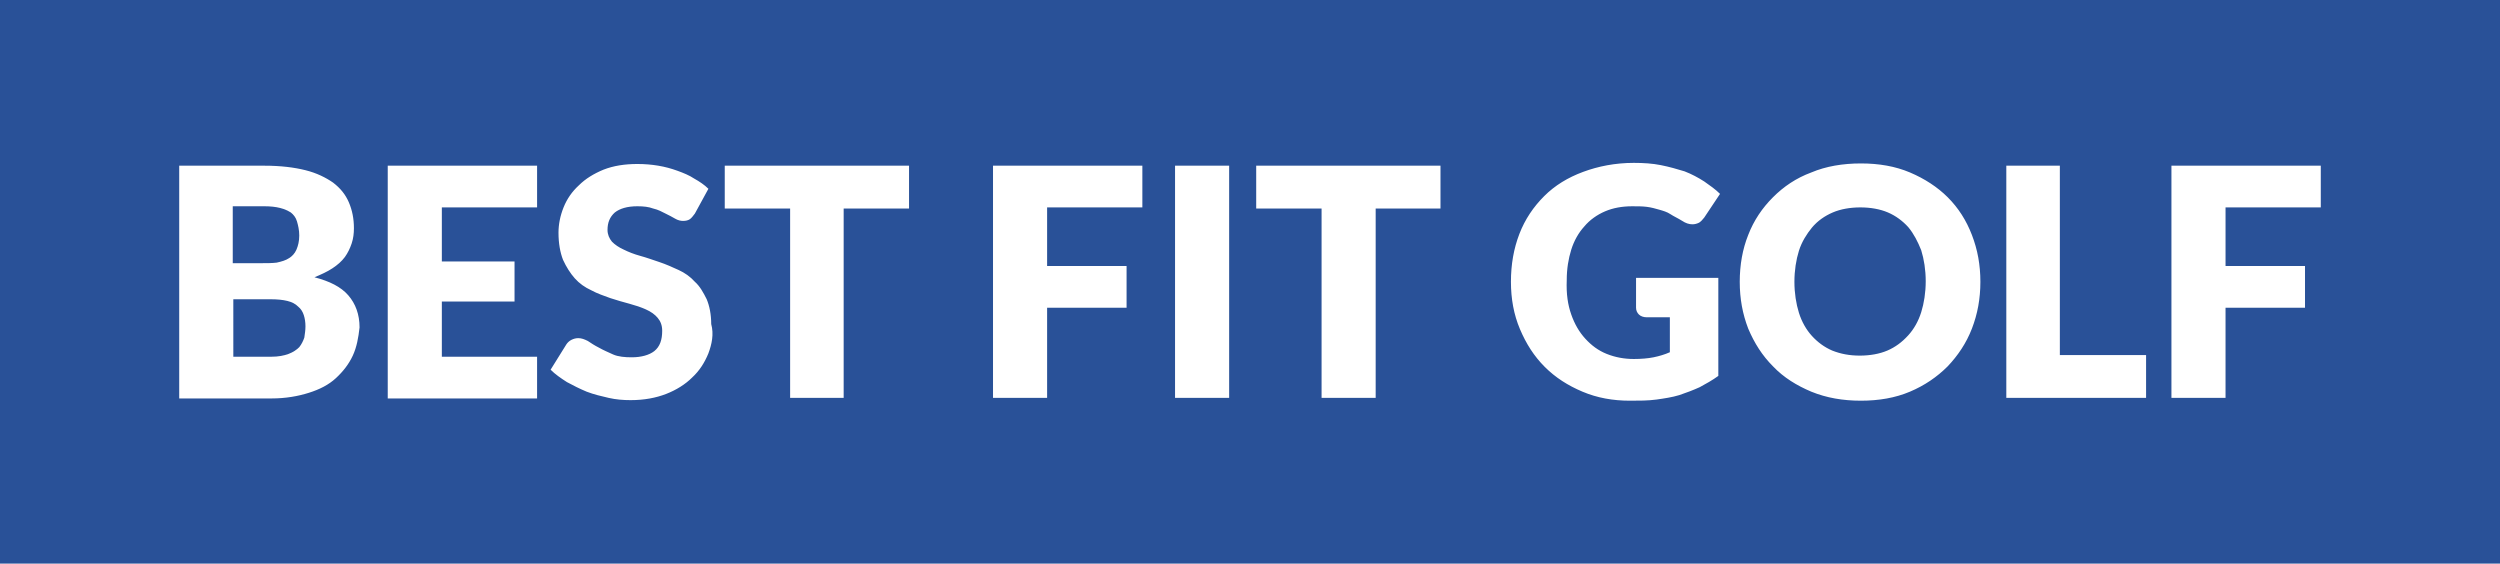 <svg version="1.1" id="レイヤー_1" xmlns="http://www.w3.org/2000/svg" x="0" y="0" viewBox="0 0 443.6 100" style="enable-background:new 0 0 443.6 100" xml:space="preserve"><style>.st0{fill:#295198}</style><path class="st0" d="M46.3 46.7h-5V36.6h5.6c1.1 0 2 .1 2.8.3.8.2 1.4.5 1.9.8.5.4.9.9 1.1 1.6.2.7.4 1.5.4 2.5s-.2 1.8-.5 2.5-.8 1.2-1.3 1.5c-.6.4-1.3.6-2.2.8-.8.1-1.8.1-2.8.1zM53.9 55.9c.2.6.3 1.3.3 2s-.1 1.3-.2 2c-.2.6-.5 1.2-.9 1.7-.5.5-1.1.9-1.9 1.2-.8.3-1.8.5-3.1.5h-6.7V53.1H48c1.2 0 2.2.1 3 .3.8.2 1.4.5 1.9 1 .5.4.8.9 1 1.5z"/><path class="st0" d="M340.8 44.5c-.5-1.6-1.3-3-2.3-4.1s-2.2-2-3.6-2.6c-1.4-.6-3.1-.9-4.9-.9-1.8 0-3.5.3-4.9.9-1.4.6-2.7 1.5-3.6 2.6s-1.8 2.5-2.3 4.1c-.5 1.6-.8 3.5-.8 5.5s.3 3.9.8 5.5 1.3 3 2.3 4.1 2.2 2 3.6 2.6c1.5.6 3.1.9 4.9.9 1.8 0 3.5-.3 4.9-.9 1.4-.6 2.6-1.5 3.6-2.6s1.8-2.5 2.3-4.1c.5-1.6.8-3.5.8-5.5 0-2.1-.2-3.9-.8-5.5zm0 0c-.5-1.6-1.3-3-2.3-4.1s-2.2-2-3.6-2.6c-1.4-.6-3.1-.9-4.9-.9-1.8 0-3.5.3-4.9.9-1.4.6-2.7 1.5-3.6 2.6s-1.8 2.5-2.3 4.1c-.5 1.6-.8 3.5-.8 5.5s.3 3.9.8 5.5 1.3 3 2.3 4.1 2.2 2 3.6 2.6c1.5.6 3.1.9 4.9.9 1.8 0 3.5-.3 4.9-.9 1.4-.6 2.6-1.5 3.6-2.6s1.8-2.5 2.3-4.1c.5-1.6.8-3.5.8-5.5 0-2.1-.2-3.9-.8-5.5zM0 0v100h443.6V0H0zm62.6 63.1c-.7 1.5-1.7 2.8-3 4s-2.9 2-4.8 2.6c-1.9.6-4.1 1-6.6 1H31.8V29.4h15.1c2.9 0 5.3.3 7.3.8s3.6 1.3 4.9 2.2c1.3 1 2.2 2.1 2.8 3.5.6 1.4.9 2.9.9 4.6 0 .9-.1 1.8-.4 2.7-.3.9-.7 1.7-1.2 2.4-.6.8-1.3 1.4-2.2 2-.9.6-2 1.1-3.2 1.6 2.7.7 4.7 1.7 6 3.2s2 3.4 2 5.7c-.2 1.8-.5 3.5-1.2 5zm32.7-26.3H78.4v9.6h12.9v7.1H78.4v9.8h16.9v7.4H68.8V29.4h26.5v7.4zm30.4 25.9c-.7 1.7-1.6 3.1-2.9 4.3-1.2 1.2-2.8 2.2-4.6 2.9-1.8.7-3.9 1.1-6.3 1.1-1.3 0-2.6-.1-3.9-.4-1.3-.3-2.6-.6-3.9-1.1-1.2-.5-2.4-1.1-3.5-1.7-1.1-.7-2.1-1.4-2.9-2.2l2.8-4.5c.2-.3.5-.6.9-.8.4-.2.8-.3 1.2-.3.6 0 1.1.2 1.7.5.6.4 1.2.8 2 1.2.7.4 1.6.8 2.5 1.2.9.4 2.1.5 3.3.5 1.7 0 3.1-.4 4-1.1 1-.8 1.4-2 1.4-3.6 0-1-.3-1.7-.8-2.3-.5-.6-1.2-1.1-2.1-1.5-.9-.4-1.8-.7-2.9-1-1.1-.3-2.2-.6-3.4-1-1.1-.4-2.3-.8-3.4-1.4-1.1-.5-2.1-1.2-2.9-2.1-.8-.9-1.5-2-2.1-3.3-.5-1.3-.8-2.9-.8-4.8 0-1.5.3-3 .9-4.5.6-1.5 1.5-2.8 2.7-3.9 1.2-1.2 2.7-2.1 4.4-2.8 1.8-.7 3.8-1 6-1 1.3 0 2.5.1 3.7.3 1.2.2 2.3.5 3.4.9s2.1.8 3 1.4c.9.5 1.8 1.1 2.5 1.8l-2.4 4.4c-.3.4-.6.8-.9 1-.3.2-.7.3-1.2.3-.4 0-.9-.1-1.4-.4-.5-.3-1.1-.6-1.7-.9s-1.3-.7-2.2-.9c-.8-.3-1.7-.4-2.8-.4-1.8 0-3.1.4-4 1.1-.9.8-1.3 1.8-1.3 3.1 0 .8.3 1.5.8 2.1.5.5 1.2 1 2.1 1.4.8.4 1.8.8 2.9 1.1 1.1.3 2.2.7 3.4 1.1 1.2.4 2.3.9 3.4 1.4 1.1.5 2.1 1.2 2.9 2.1.9.8 1.5 1.9 2.1 3.1.5 1.2.8 2.7.8 4.4.5 1.8.1 3.6-.5 5.2zM161.3 37h-11.6v33.6h-9.5V37h-11.6v-7.6h32.7V37zm41.4-.2h-16.9v10.4h14.1v7.4h-14.1v16h-9.6V29.4h26.5v7.4zm15.4 33.8h-9.6V29.4h9.6v41.2zM255.7 37h-11.6v33.6h-9.6V37h-11.6v-7.6h32.7V37zm23.1 18.8c.6 1.7 1.4 3.1 2.5 4.3 1.1 1.2 2.3 2.1 3.8 2.7 1.5.6 3.1.9 4.8.9 1.3 0 2.5-.1 3.5-.3 1-.2 2-.5 2.9-.9v-6.2h-4.1c-.6 0-1.1-.2-1.4-.5-.3-.3-.5-.7-.5-1.2v-5.3h14.6v17.4c-1.1.8-2.2 1.4-3.3 2-1.1.5-2.4 1-3.6 1.4-1.3.4-2.7.6-4.1.8-1.5.2-3 .2-4.7.2-3 0-5.8-.5-8.4-1.6-2.6-1.1-4.8-2.5-6.7-4.4-1.9-1.9-3.3-4.1-4.4-6.7-1.1-2.6-1.6-5.4-1.6-8.4 0-3.1.5-5.9 1.5-8.5 1-2.6 2.5-4.8 4.4-6.7 1.9-1.9 4.2-3.3 6.9-4.3s5.7-1.6 9-1.6c1.7 0 3.3.1 4.8.4 1.5.3 2.9.7 4.2 1.1 1.3.5 2.4 1.1 3.5 1.8 1 .7 2 1.4 2.8 2.2l-2.8 4.2c-.3.4-.6.7-.9.9-.4.2-.8.3-1.2.3-.6 0-1.2-.2-1.8-.6-.8-.5-1.5-.8-2.1-1.2s-1.3-.6-2-.8-1.4-.4-2.2-.5c-.8-.1-1.6-.1-2.6-.1-1.8 0-3.4.3-4.8.9s-2.7 1.5-3.7 2.7c-1 1.1-1.8 2.5-2.3 4.1-.5 1.6-.8 3.4-.8 5.4-.1 2.5.2 4.4.8 6.1zm71.1 2.5c-1 2.6-2.5 4.8-4.3 6.7-1.9 1.9-4.1 3.4-6.7 4.5-2.6 1.1-5.5 1.6-8.7 1.6-3.2 0-6.1-.5-8.8-1.6-2.6-1.1-4.9-2.5-6.8-4.5-1.9-1.9-3.3-4.1-4.4-6.7-1-2.6-1.5-5.3-1.5-8.3s.5-5.8 1.5-8.3c1-2.6 2.5-4.8 4.4-6.7 1.9-1.9 4.1-3.4 6.8-4.4 2.6-1.1 5.6-1.6 8.8-1.6 3.2 0 6.1.5 8.7 1.6 2.6 1.1 4.9 2.6 6.7 4.4 1.9 1.9 3.3 4.1 4.3 6.7 1 2.6 1.5 5.3 1.5 8.3 0 3-.5 5.7-1.5 8.3zm30.9 12.3H356V29.4h9.5V63h15.3v7.6zm31-33.8h-16.9v10.4H409v7.4h-14.1v16h-9.6V29.4h26.5v7.4zm-73.2 3.5c-1-1.1-2.2-2-3.6-2.6-1.4-.6-3.1-.9-4.9-.9-1.8 0-3.5.3-4.9.9-1.4.6-2.7 1.5-3.6 2.6s-1.8 2.5-2.3 4.1c-.5 1.6-.8 3.5-.8 5.5s.3 3.9.8 5.5 1.3 3 2.3 4.1 2.2 2 3.6 2.6c1.5.6 3.1.9 4.9.9 1.8 0 3.5-.3 4.9-.9 1.4-.6 2.6-1.5 3.6-2.6s1.8-2.5 2.3-4.1c.5-1.6.8-3.5.8-5.5s-.3-3.9-.8-5.5c-.6-1.5-1.3-2.9-2.3-4.1zm2.2 4.2c-.5-1.6-1.3-3-2.3-4.1s-2.2-2-3.6-2.6c-1.4-.6-3.1-.9-4.9-.9-1.8 0-3.5.3-4.9.9-1.4.6-2.7 1.5-3.6 2.6s-1.8 2.5-2.3 4.1c-.5 1.6-.8 3.5-.8 5.5s.3 3.9.8 5.5 1.3 3 2.3 4.1 2.2 2 3.6 2.6c1.5.6 3.1.9 4.9.9 1.8 0 3.5-.3 4.9-.9 1.4-.6 2.6-1.5 3.6-2.6s1.8-2.5 2.3-4.1c.5-1.6.8-3.5.8-5.5 0-2.1-.2-3.9-.8-5.5zm0 0c-.5-1.6-1.3-3-2.3-4.1s-2.2-2-3.6-2.6c-1.4-.6-3.1-.9-4.9-.9-1.8 0-3.5.3-4.9.9-1.4.6-2.7 1.5-3.6 2.6s-1.8 2.5-2.3 4.1c-.5 1.6-.8 3.5-.8 5.5s.3 3.9.8 5.5 1.3 3 2.3 4.1 2.2 2 3.6 2.6c1.5.6 3.1.9 4.9.9 1.8 0 3.5-.3 4.9-.9 1.4-.6 2.6-1.5 3.6-2.6s1.8-2.5 2.3-4.1c.5-1.6.8-3.5.8-5.5 0-2.1-.2-3.9-.8-5.5z"/></svg>